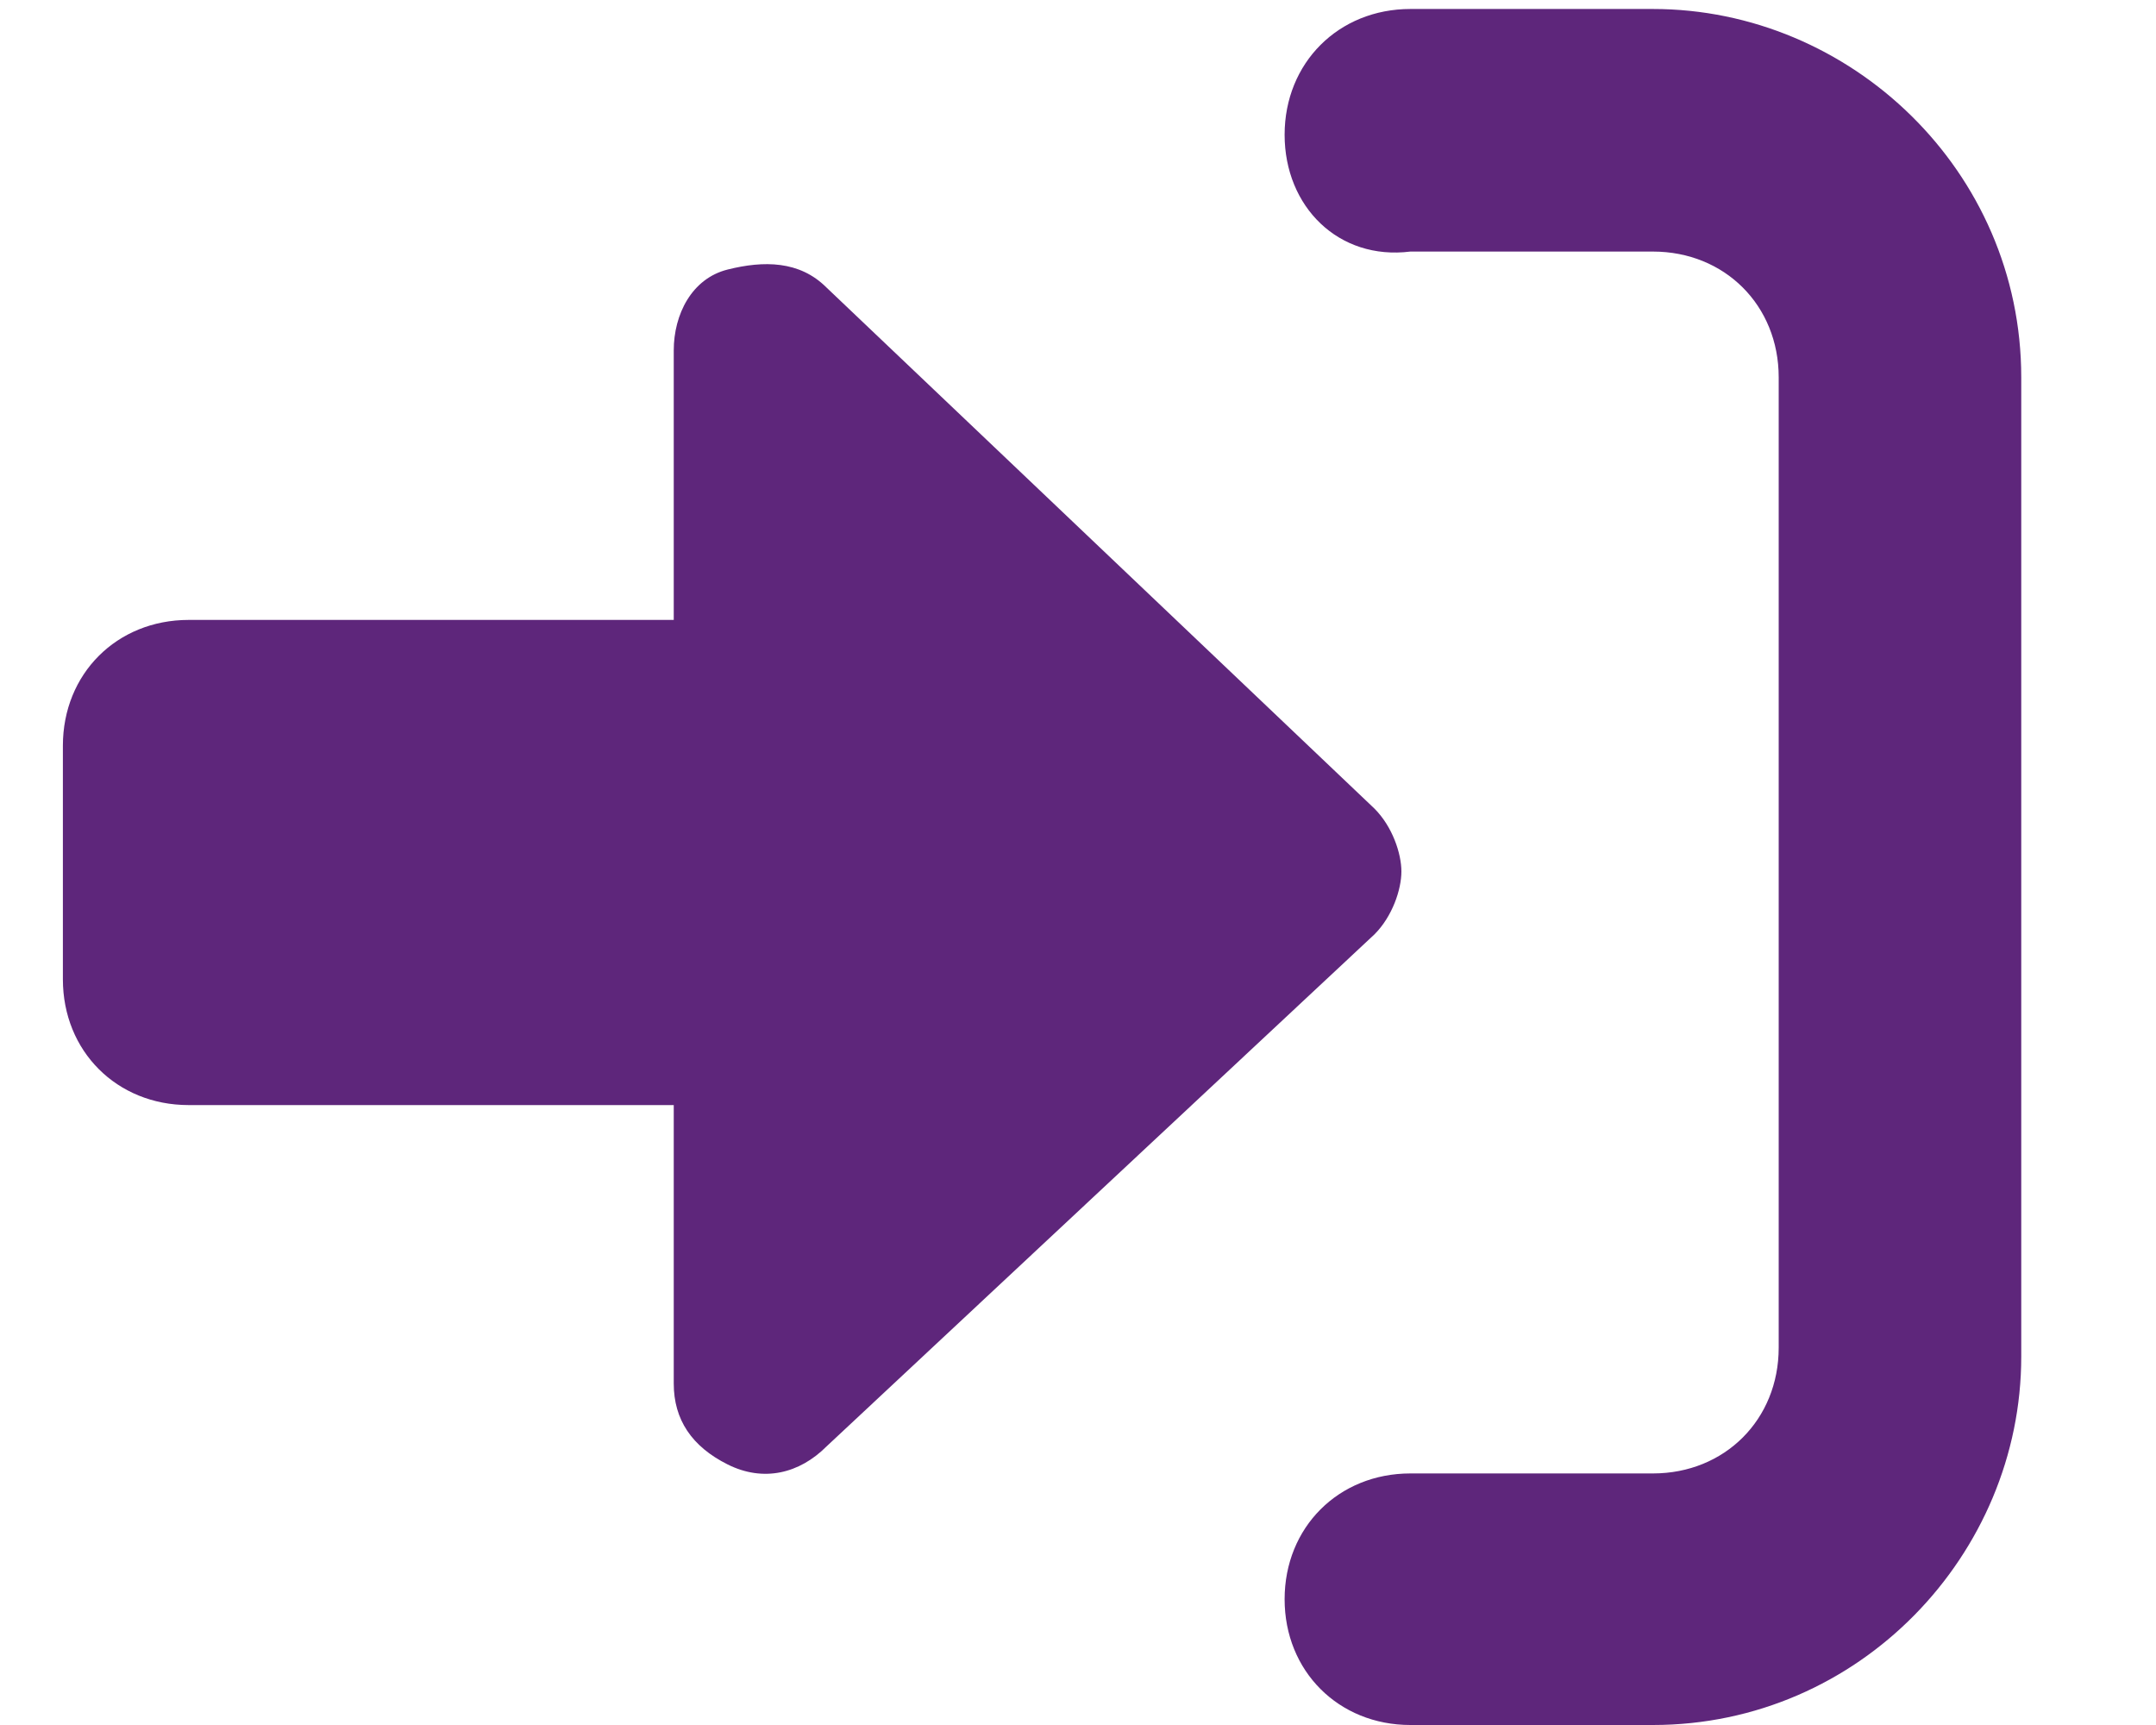 <?xml version="1.0" encoding="utf-8"?>
<!-- Generator: Adobe Illustrator 27.9.0, SVG Export Plug-In . SVG Version: 6.00 Build 0)  -->
<svg version="1.1" id="Ebene_1" xmlns="http://www.w3.org/2000/svg" xmlns:xlink="http://www.w3.org/1999/xlink" x="0px" y="0px"
	 viewBox="0 0 24 19.2" style="enable-background:new 0 0 24 19.2;" xml:space="preserve">
<style type="text/css">
	.st0{fill:#5E267B;}
</style>
<g>
	<path class="st0" d="M9.2,16.1c-0.3,0.3-0.7,0.4-1.1,0.2c-0.4-0.2-0.6-0.5-0.6-0.9v-3.1H2.1c-0.8,0-1.4-0.6-1.4-1.4V8.3
		c0-0.8,0.6-1.4,1.4-1.4h5.4V3.9c0-0.4,0.2-0.8,0.6-0.9s0.8-0.1,1.1,0.2l6.1,5.8c0.2,0.2,0.3,0.5,0.3,0.7s-0.1,0.5-0.3,0.7L9.2,16.1
		z M14.3,1.5c0-0.8,0.6-1.4,1.4-1.4h2.7c2.2,0,4.1,1.8,4.1,4.1v10.9c0,2.2-1.8,4.1-4.1,4.1h-2.7c-0.8,0-1.4-0.6-1.4-1.4
		c0-0.8,0.6-1.4,1.4-1.4h2.7c0.8,0,1.4-0.6,1.4-1.4V4.2c0-0.8-0.6-1.4-1.4-1.4h-2.7C14.9,2.9,14.3,2.3,14.3,1.5z"/>
</g>
</svg>

